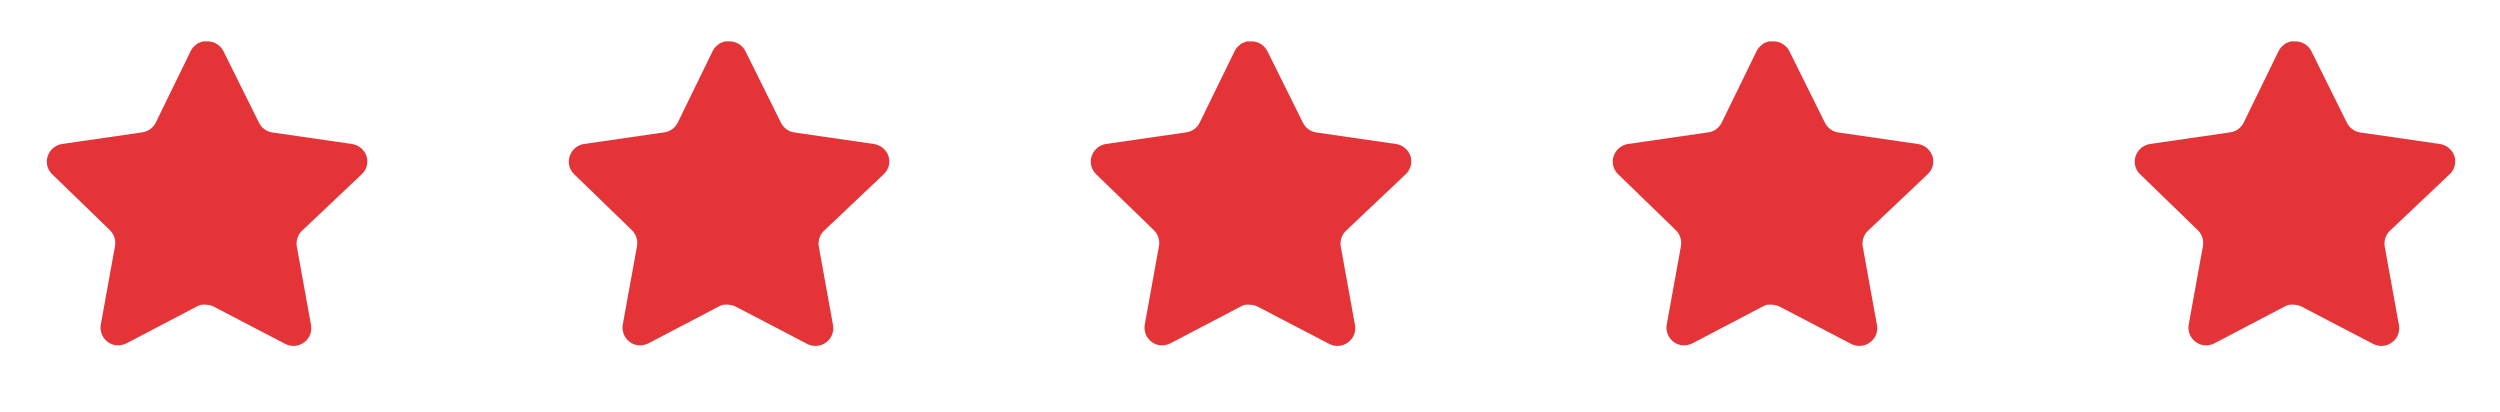 <svg width="91" height="15" viewBox="0 0 91 15" fill="none" xmlns="http://www.w3.org/2000/svg">
<path d="M10.989 8.403C10.838 8.549 10.769 8.761 10.803 8.969L11.322 11.839C11.365 12.082 11.263 12.328 11.059 12.469C10.86 12.614 10.594 12.632 10.377 12.515L7.793 11.168C7.703 11.12 7.603 11.094 7.501 11.091H7.343C7.288 11.1 7.235 11.117 7.186 11.144L4.602 12.498C4.474 12.562 4.329 12.585 4.187 12.562C3.842 12.497 3.612 12.168 3.668 11.821L4.187 8.951C4.222 8.741 4.152 8.528 4.001 8.379L1.895 6.338C1.719 6.167 1.658 5.91 1.738 5.679C1.816 5.448 2.016 5.279 2.257 5.241L5.156 4.821C5.376 4.798 5.57 4.664 5.669 4.465L6.947 1.846C6.977 1.788 7.016 1.734 7.063 1.689L7.116 1.648C7.143 1.617 7.175 1.592 7.21 1.572L7.273 1.549L7.372 1.508H7.618C7.837 1.531 8.03 1.662 8.131 1.858L9.426 4.465C9.519 4.656 9.701 4.788 9.91 4.821L12.809 5.241C13.054 5.276 13.259 5.445 13.34 5.679C13.416 5.913 13.351 6.169 13.171 6.338L10.989 8.403Z" fill="#E53438"/>
<path d="M29.989 8.403C29.838 8.549 29.769 8.761 29.803 8.969L30.322 11.839C30.365 12.082 30.263 12.328 30.059 12.469C29.86 12.614 29.594 12.632 29.377 12.515L26.793 11.168C26.703 11.12 26.604 11.094 26.501 11.091H26.343C26.288 11.1 26.235 11.117 26.186 11.144L23.602 12.498C23.474 12.562 23.329 12.585 23.188 12.562C22.842 12.497 22.612 12.168 22.668 11.821L23.188 8.951C23.222 8.741 23.152 8.528 23.001 8.379L20.895 6.338C20.719 6.167 20.658 5.91 20.738 5.679C20.816 5.448 21.016 5.279 21.257 5.241L24.156 4.821C24.376 4.798 24.57 4.664 24.669 4.465L25.947 1.846C25.977 1.788 26.016 1.734 26.063 1.689L26.116 1.648C26.143 1.617 26.175 1.592 26.21 1.572L26.273 1.549L26.372 1.508H26.618C26.837 1.531 27.03 1.662 27.131 1.858L28.426 4.465C28.519 4.656 28.701 4.788 28.91 4.821L31.809 5.241C32.054 5.276 32.259 5.445 32.34 5.679C32.416 5.913 32.35 6.169 32.171 6.338L29.989 8.403Z" fill="#E53438"/>
<path d="M48.989 8.403C48.838 8.549 48.769 8.761 48.803 8.969L49.322 11.839C49.365 12.082 49.263 12.328 49.059 12.469C48.86 12.614 48.594 12.632 48.377 12.515L45.793 11.168C45.703 11.12 45.603 11.094 45.501 11.091H45.343C45.288 11.1 45.235 11.117 45.186 11.144L42.602 12.498C42.474 12.562 42.329 12.585 42.188 12.562C41.842 12.497 41.612 12.168 41.668 11.821L42.188 8.951C42.222 8.741 42.153 8.528 42.001 8.379L39.895 6.338C39.719 6.167 39.658 5.91 39.738 5.679C39.816 5.448 40.016 5.279 40.257 5.241L43.156 4.821C43.376 4.798 43.57 4.664 43.669 4.465L44.947 1.846C44.977 1.788 45.016 1.734 45.063 1.689L45.116 1.648C45.143 1.617 45.175 1.592 45.21 1.572L45.273 1.549L45.373 1.508H45.618C45.837 1.531 46.031 1.662 46.131 1.858L47.426 4.465C47.519 4.656 47.701 4.788 47.91 4.821L50.809 5.241C51.054 5.276 51.259 5.445 51.34 5.679C51.416 5.913 51.35 6.169 51.171 6.338L48.989 8.403Z" fill="#E53438"/>
<path d="M67.989 8.403C67.838 8.549 67.769 8.761 67.803 8.969L68.322 11.839C68.365 12.082 68.263 12.328 68.059 12.469C67.86 12.614 67.594 12.632 67.377 12.515L64.793 11.168C64.703 11.12 64.603 11.094 64.501 11.091H64.343C64.288 11.1 64.235 11.117 64.186 11.144L61.602 12.498C61.474 12.562 61.329 12.585 61.188 12.562C60.842 12.497 60.612 12.168 60.668 11.821L61.188 8.951C61.222 8.741 61.153 8.528 61.001 8.379L58.895 6.338C58.719 6.167 58.658 5.91 58.738 5.679C58.816 5.448 59.016 5.279 59.257 5.241L62.156 4.821C62.376 4.798 62.57 4.664 62.669 4.465L63.947 1.846C63.977 1.788 64.016 1.734 64.063 1.689L64.116 1.648C64.143 1.617 64.175 1.592 64.21 1.572L64.273 1.549L64.373 1.508H64.618C64.837 1.531 65.031 1.662 65.131 1.858L66.426 4.465C66.519 4.656 66.701 4.788 66.91 4.821L69.809 5.241C70.054 5.276 70.259 5.445 70.34 5.679C70.416 5.913 70.35 6.169 70.171 6.338L67.989 8.403Z" fill="#E53438"/>
<path d="M86.989 8.403C86.838 8.549 86.769 8.761 86.803 8.969L87.322 11.839C87.365 12.082 87.263 12.328 87.059 12.469C86.86 12.614 86.594 12.632 86.377 12.515L83.793 11.168C83.703 11.12 83.603 11.094 83.501 11.091H83.343C83.288 11.1 83.235 11.117 83.186 11.144L80.602 12.498C80.474 12.562 80.329 12.585 80.188 12.562C79.842 12.497 79.612 12.168 79.668 11.821L80.188 8.951C80.222 8.741 80.153 8.528 80.001 8.379L77.895 6.338C77.719 6.167 77.658 5.91 77.738 5.679C77.816 5.448 78.016 5.279 78.257 5.241L81.156 4.821C81.376 4.798 81.57 4.664 81.669 4.465L82.947 1.846C82.977 1.788 83.016 1.734 83.063 1.689L83.116 1.648C83.143 1.617 83.175 1.592 83.21 1.572L83.273 1.549L83.373 1.508H83.618C83.837 1.531 84.031 1.662 84.131 1.858L85.426 4.465C85.519 4.656 85.701 4.788 85.91 4.821L88.809 5.241C89.054 5.276 89.259 5.445 89.34 5.679C89.416 5.913 89.35 6.169 89.171 6.338L86.989 8.403Z" fill="#E53438"/>
</svg>
